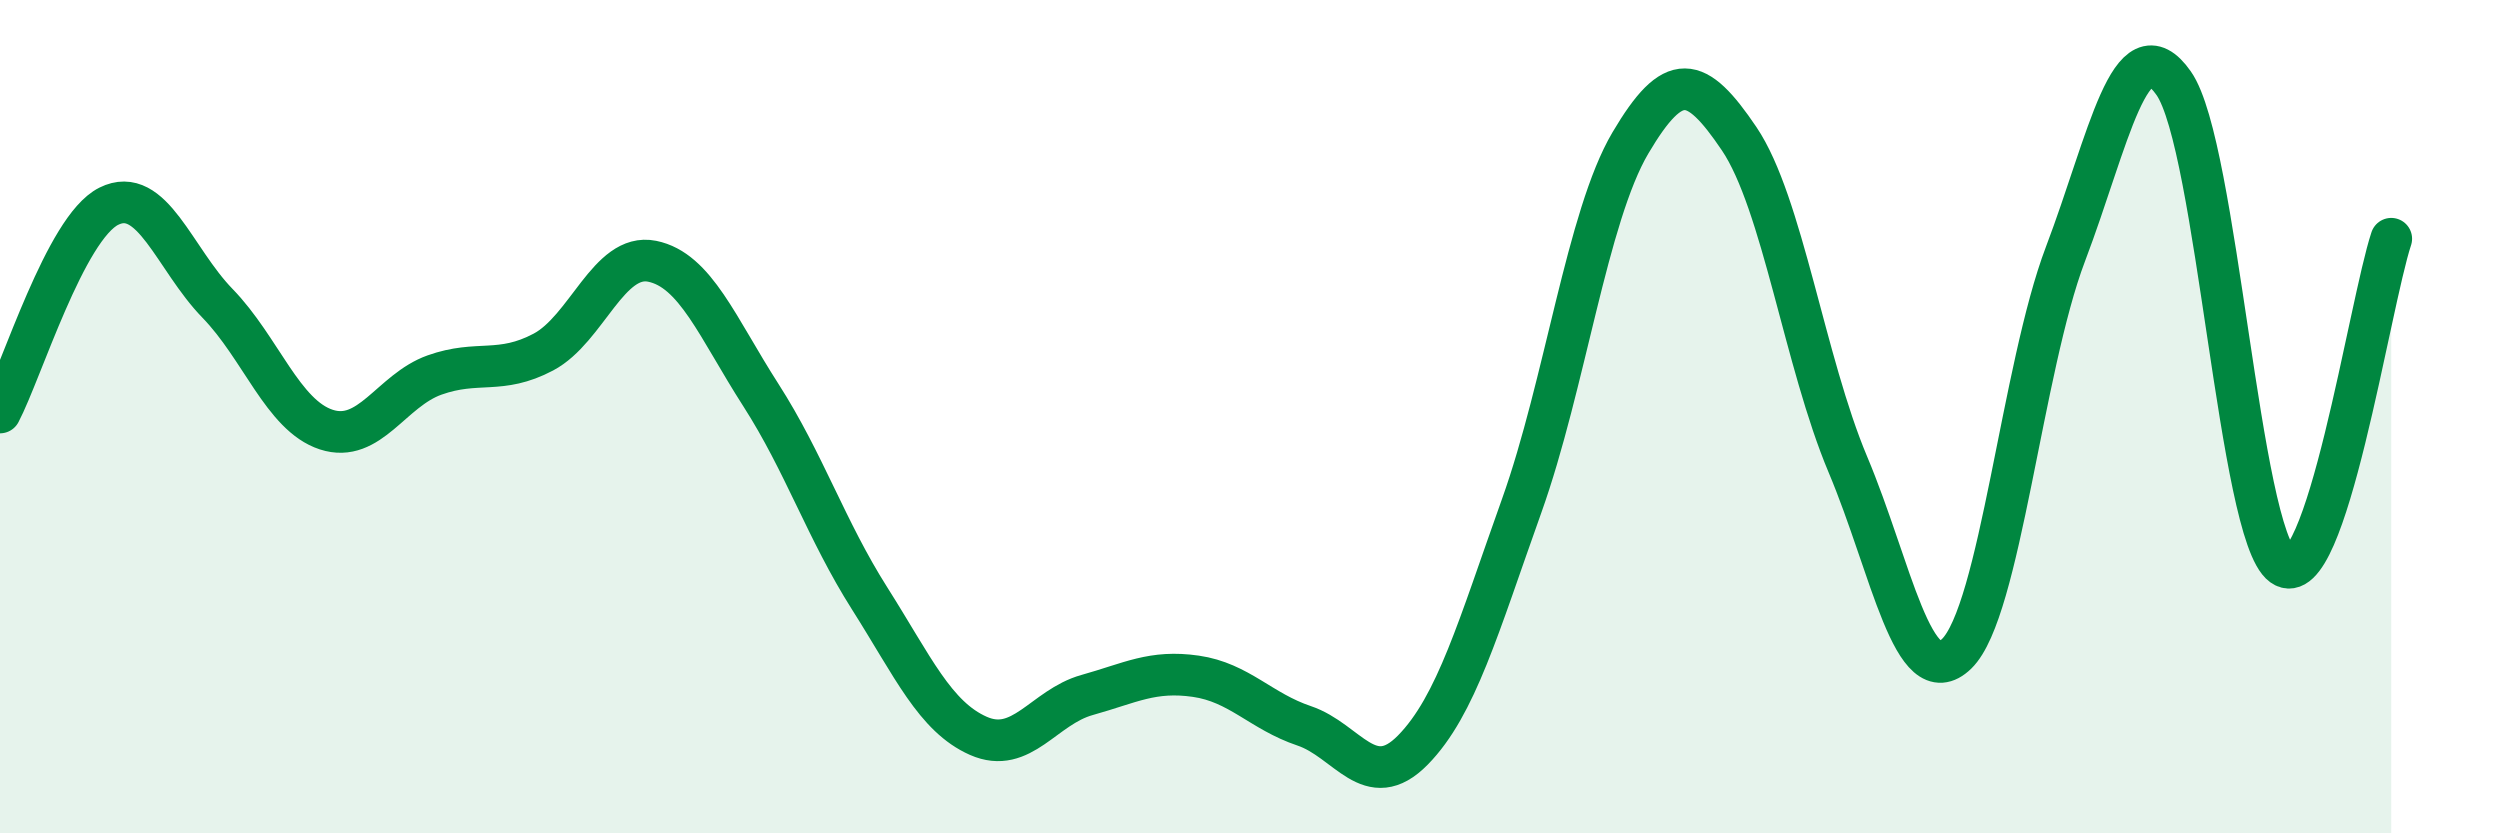 
    <svg width="60" height="20" viewBox="0 0 60 20" xmlns="http://www.w3.org/2000/svg">
      <path
        d="M 0,9.9 C 0.52,8.91 1.57,5.47 2.61,4.95 C 3.65,4.43 4.18,6.21 5.22,7.28 C 6.26,8.35 6.79,9.97 7.83,10.31 C 8.87,10.65 9.39,9.37 10.43,9 C 11.47,8.63 12,9 13.04,8.45 C 14.08,7.9 14.61,6.06 15.65,6.27 C 16.69,6.48 17.22,7.86 18.26,9.48 C 19.3,11.1 19.83,12.72 20.87,14.36 C 21.91,16 22.44,17.2 23.48,17.66 C 24.52,18.12 25.05,16.97 26.09,16.68 C 27.13,16.39 27.66,16.08 28.7,16.23 C 29.74,16.38 30.26,17.07 31.3,17.42 C 32.34,17.77 32.87,19.06 33.91,18 C 34.95,16.94 35.48,15.05 36.52,12.14 C 37.56,9.23 38.09,5.19 39.13,3.43 C 40.17,1.67 40.7,1.79 41.74,3.33 C 42.78,4.87 43.31,8.68 44.35,11.15 C 45.39,13.62 45.92,16.7 46.96,15.69 C 48,14.68 48.53,8.84 49.57,6.1 C 50.61,3.36 51.13,0.51 52.17,2 C 53.21,3.49 53.74,12.82 54.78,13.57 C 55.82,14.32 56.87,7.3 57.39,5.73L57.39 20L0 20Z"
        fill="#008740"
        opacity="0.1"
        stroke-linecap="round"
        stroke-linejoin="round"
      />
      <path
        d="M 0,9.9 C 0.52,8.91 1.57,5.47 2.61,4.95 C 3.65,4.43 4.18,6.21 5.22,7.28 C 6.26,8.35 6.79,9.97 7.83,10.31 C 8.87,10.65 9.39,9.37 10.43,9 C 11.47,8.63 12,9 13.04,8.45 C 14.08,7.9 14.61,6.06 15.65,6.27 C 16.69,6.48 17.22,7.86 18.26,9.48 C 19.3,11.1 19.83,12.72 20.87,14.36 C 21.91,16 22.44,17.2 23.48,17.66 C 24.52,18.12 25.05,16.97 26.09,16.68 C 27.13,16.39 27.66,16.08 28.7,16.23 C 29.74,16.38 30.26,17.07 31.3,17.42 C 32.34,17.77 32.87,19.06 33.91,18 C 34.95,16.94 35.48,15.05 36.52,12.14 C 37.56,9.23 38.09,5.19 39.13,3.43 C 40.17,1.67 40.7,1.79 41.74,3.33 C 42.78,4.87 43.31,8.68 44.35,11.15 C 45.39,13.62 45.92,16.7 46.96,15.69 C 48,14.68 48.53,8.84 49.57,6.1 C 50.61,3.36 51.13,0.51 52.17,2 C 53.21,3.49 53.74,12.82 54.78,13.57 C 55.82,14.32 56.87,7.3 57.39,5.73"
        stroke="#008740"
        stroke-width="1"
        fill="none"
        stroke-linecap="round"
        stroke-linejoin="round"
      />
    </svg>
  